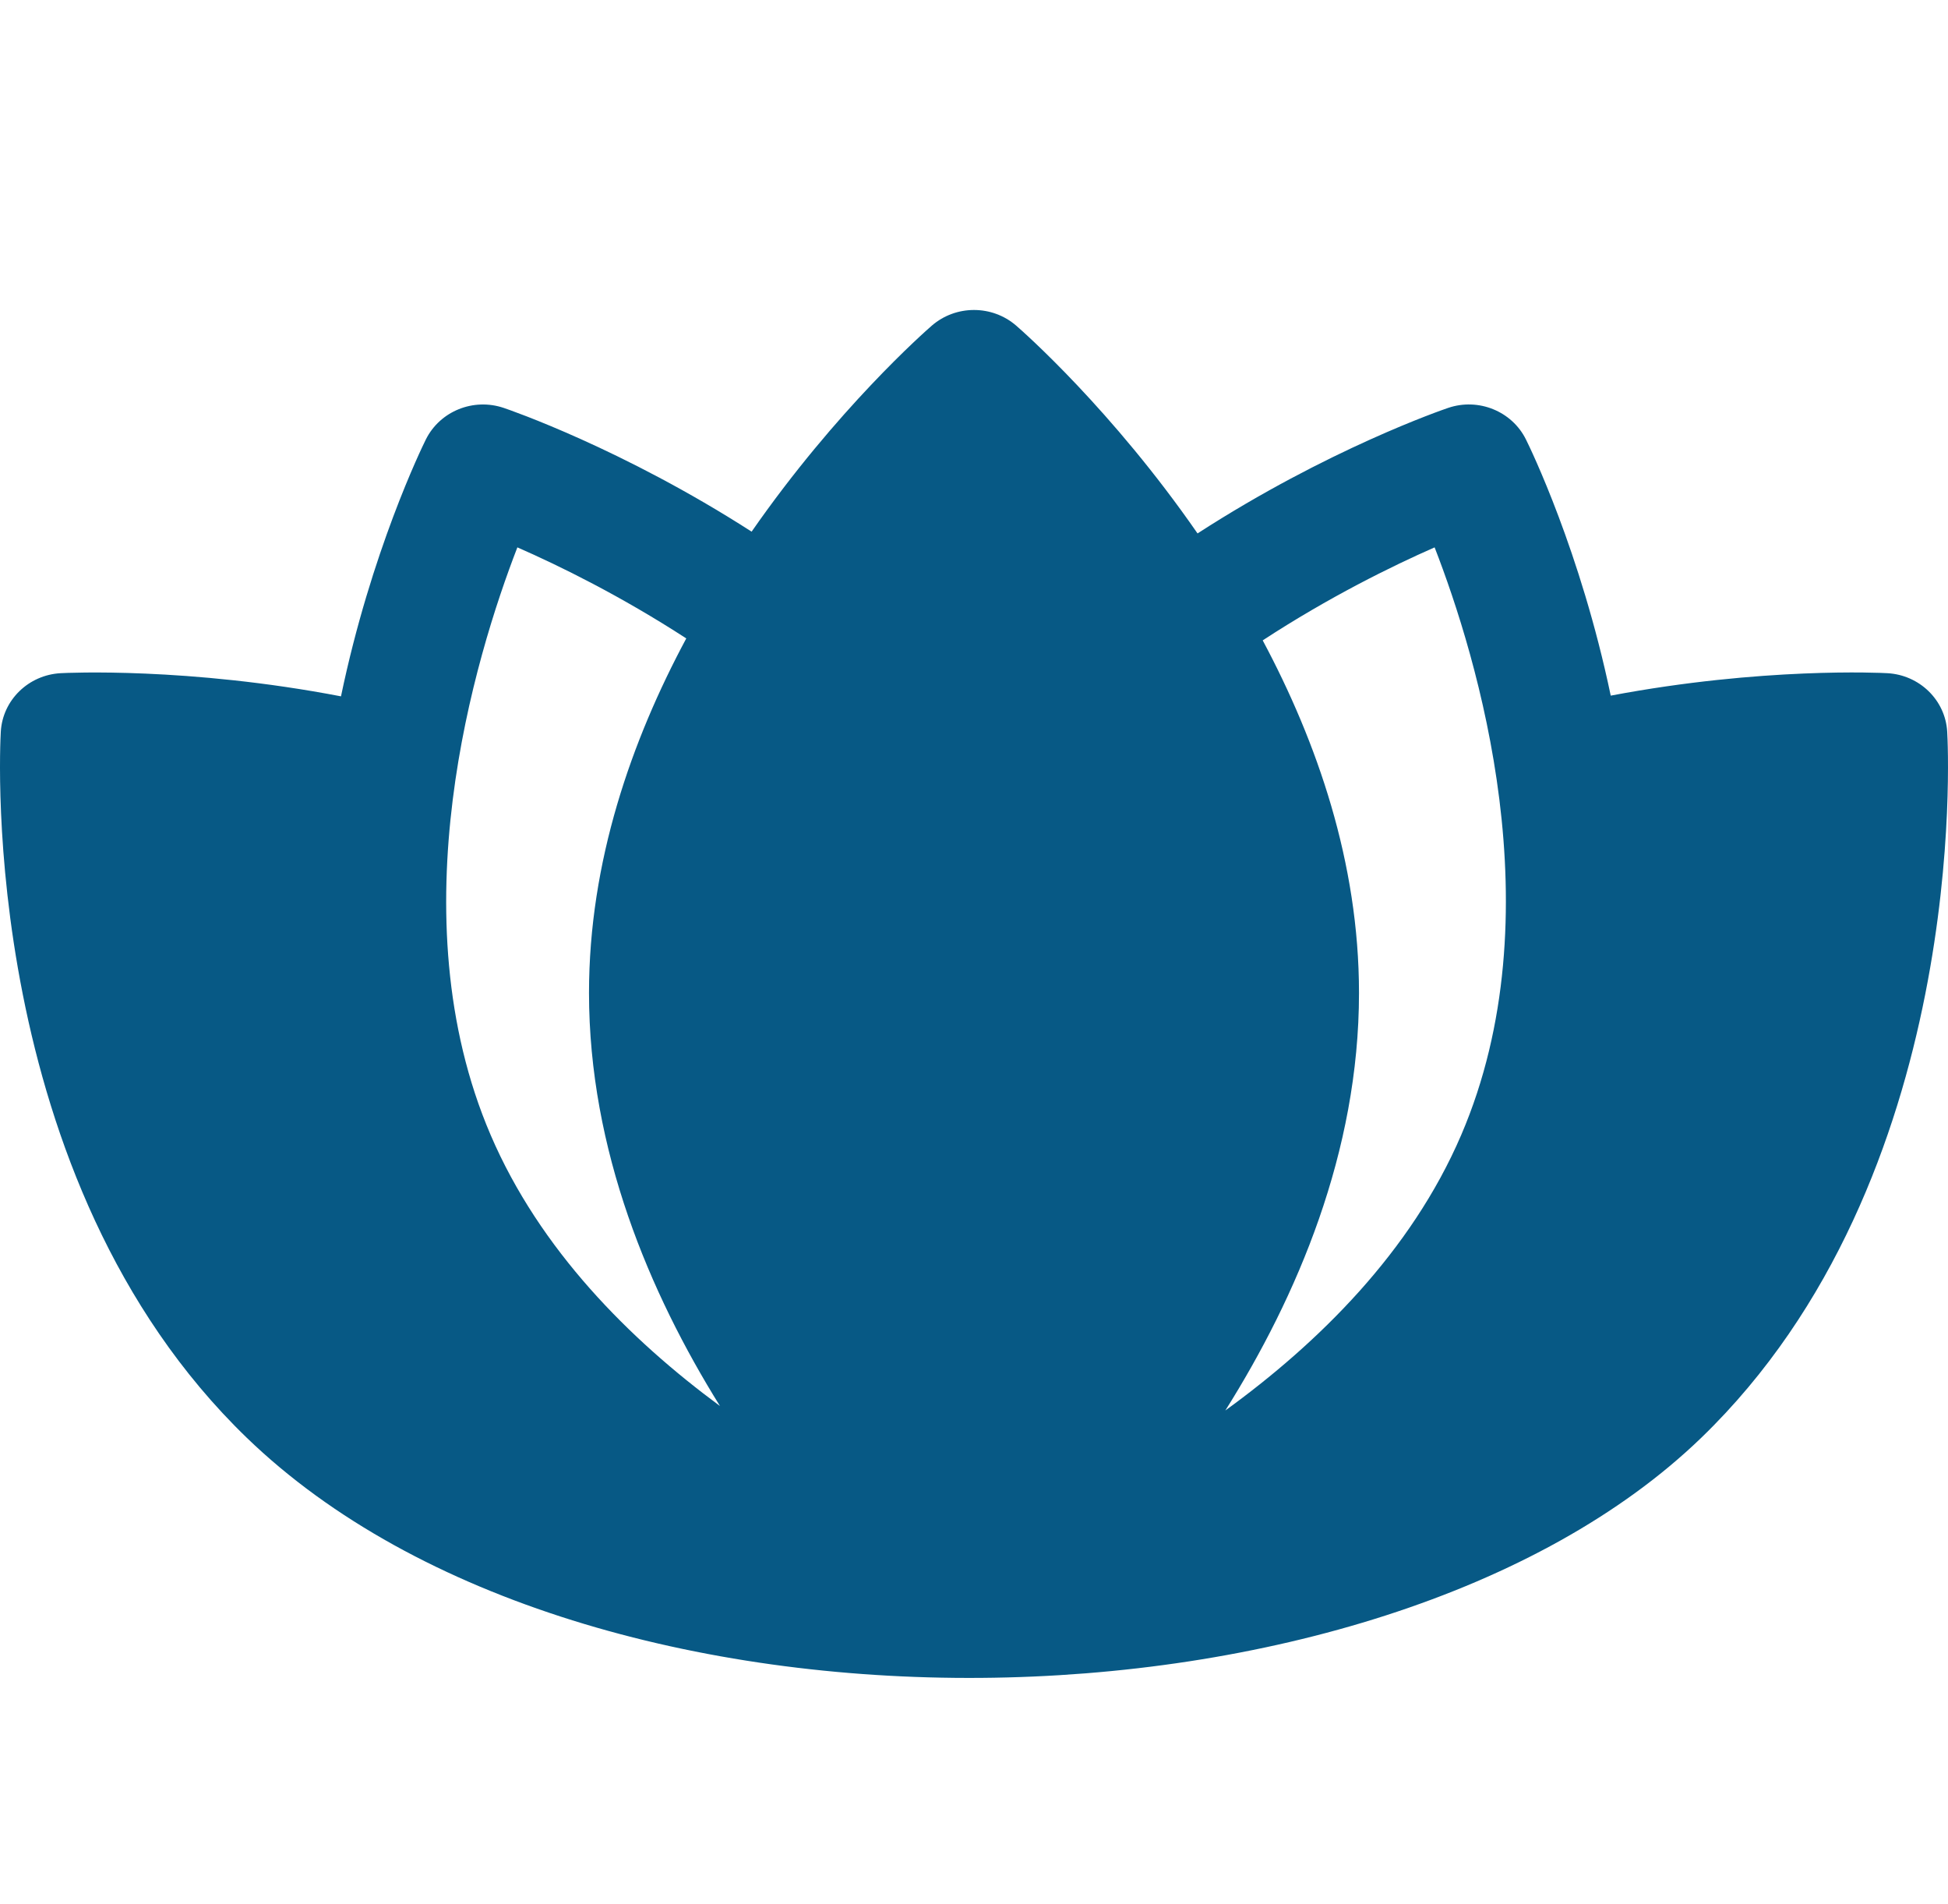<svg width="44" height="43" viewBox="0 0 44 43" fill="none" xmlns="http://www.w3.org/2000/svg">
<g clip-path="url(#clip0_2005_44)">
<path d="M43.982 16.524C43.941 15.81 43.357 15.241 42.628 15.202C42.499 15.194 39.802 15.062 36.382 15.709C35.701 12.453 34.561 10.111 34.467 9.924C34.15 9.284 33.39 8.978 32.708 9.212C32.583 9.254 29.99 10.145 27.049 12.046C25.118 9.257 23.112 7.491 22.951 7.352C22.407 6.883 21.593 6.883 21.049 7.352C20.889 7.491 18.9 9.24 16.977 12.006C14.061 10.132 11.502 9.253 11.379 9.212C10.692 8.979 9.937 9.286 9.619 9.924C9.526 10.111 8.382 12.461 7.702 15.725C4.243 15.061 1.503 15.195 1.372 15.202C0.643 15.241 0.059 15.81 0.018 16.524C-0.006 16.933 -0.486 26.618 5.576 32.47C13.267 39.895 31.144 39.5 38.425 32.47C44.486 26.618 44.006 16.933 43.982 16.524ZM11.082 25.63C8.952 20.666 10.727 14.839 11.686 12.361C12.633 12.775 14.023 13.458 15.501 14.417C14.263 16.725 13.304 19.457 13.304 22.422C13.304 25.976 14.675 29.201 16.262 31.751C14.222 30.246 12.195 28.224 11.082 25.63ZM33.005 25.63C31.869 28.277 29.769 30.335 27.677 31.852C29.291 29.287 30.696 26.022 30.696 22.423C30.696 19.475 29.748 16.759 28.521 14.461C30.02 13.482 31.441 12.784 32.404 12.361C33.365 14.834 35.143 20.648 33.005 25.63Z" fill="#075985"/>
</g>
<defs>
<clipPath id="clip0_2005_44">
<rect width="44" height="43" fill="white"/>
</clipPath>
</defs>
</svg>
